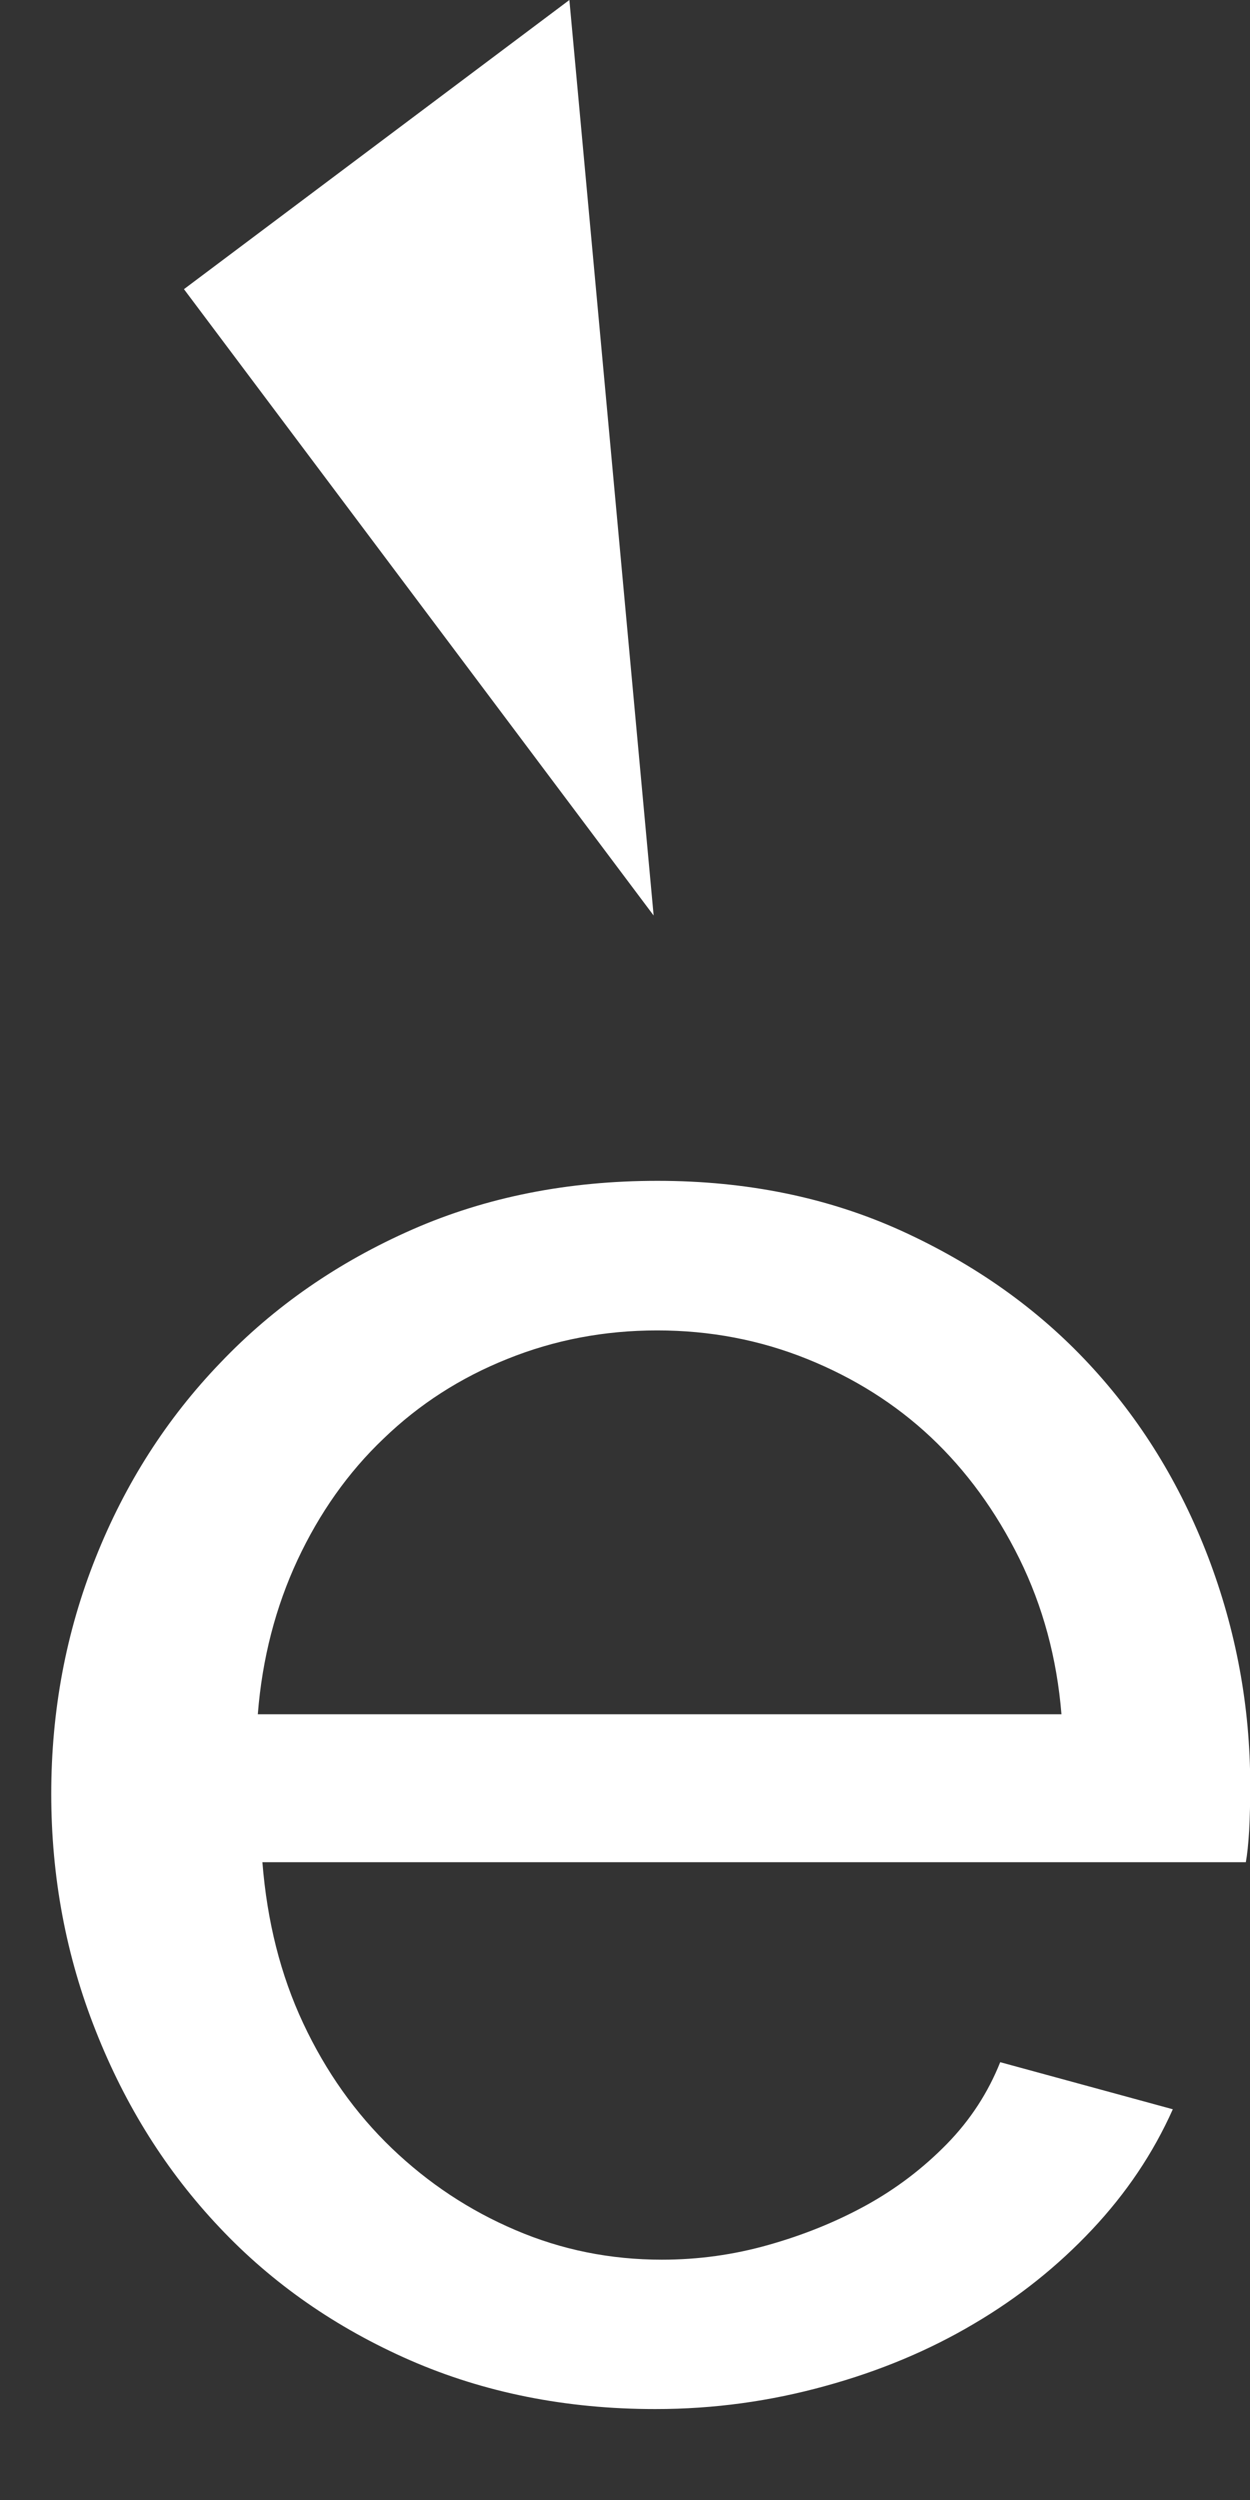 <svg width="12" height="24" viewBox="0 0 12 24" fill="none" xmlns="http://www.w3.org/2000/svg">
<rect x="0" y="0" width="12" height="24" fill="#333333" stroke="none"/>
<path d="M6.29 23.127C5.432 23.127 4.649 22.969 3.938 22.659C3.226 22.347 2.614 21.922 2.107 21.383C1.598 20.845 1.204 20.217 0.92 19.498C0.634 18.778 0.492 18.019 0.492 17.221C0.492 16.423 0.634 15.666 0.918 14.955C1.201 14.243 1.6 13.618 2.118 13.08C2.632 12.541 3.247 12.116 3.959 11.803C4.67 11.491 5.455 11.336 6.311 11.336C7.168 11.336 7.95 11.496 8.654 11.816C9.358 12.137 9.959 12.562 10.453 13.093C10.947 13.623 11.327 14.24 11.598 14.947C11.866 15.65 12.002 16.383 12.002 17.137C12.002 17.297 11.999 17.442 11.992 17.573C11.984 17.704 11.973 17.806 11.96 17.877H2.519C2.564 18.445 2.693 18.959 2.911 19.424C3.129 19.889 3.412 20.288 3.762 20.624C4.111 20.958 4.505 21.22 4.949 21.409C5.392 21.599 5.86 21.693 6.354 21.693C6.703 21.693 7.044 21.646 7.378 21.551C7.711 21.457 8.024 21.331 8.315 21.171C8.607 21.01 8.864 20.813 9.09 20.582C9.316 20.351 9.486 20.088 9.602 19.797L11.259 20.249C11.07 20.672 10.812 21.055 10.484 21.404C10.156 21.753 9.78 22.055 9.35 22.308C8.922 22.562 8.446 22.762 7.921 22.906C7.396 23.051 6.858 23.127 6.29 23.127ZM10.19 16.457C10.146 15.918 10.012 15.422 9.786 14.963C9.56 14.506 9.276 14.117 8.935 13.796C8.594 13.476 8.197 13.227 7.748 13.046C7.296 12.864 6.818 12.772 6.309 12.772C5.799 12.772 5.321 12.864 4.87 13.046C4.418 13.227 4.024 13.481 3.683 13.81C3.341 14.135 3.066 14.527 2.856 14.976C2.646 15.427 2.517 15.921 2.475 16.457H10.19Z" fill="white"/>
<path d="M1.766 2.776L5.466 0L6.275 8.789L1.766 2.776Z" fill="white"/>
</svg>
